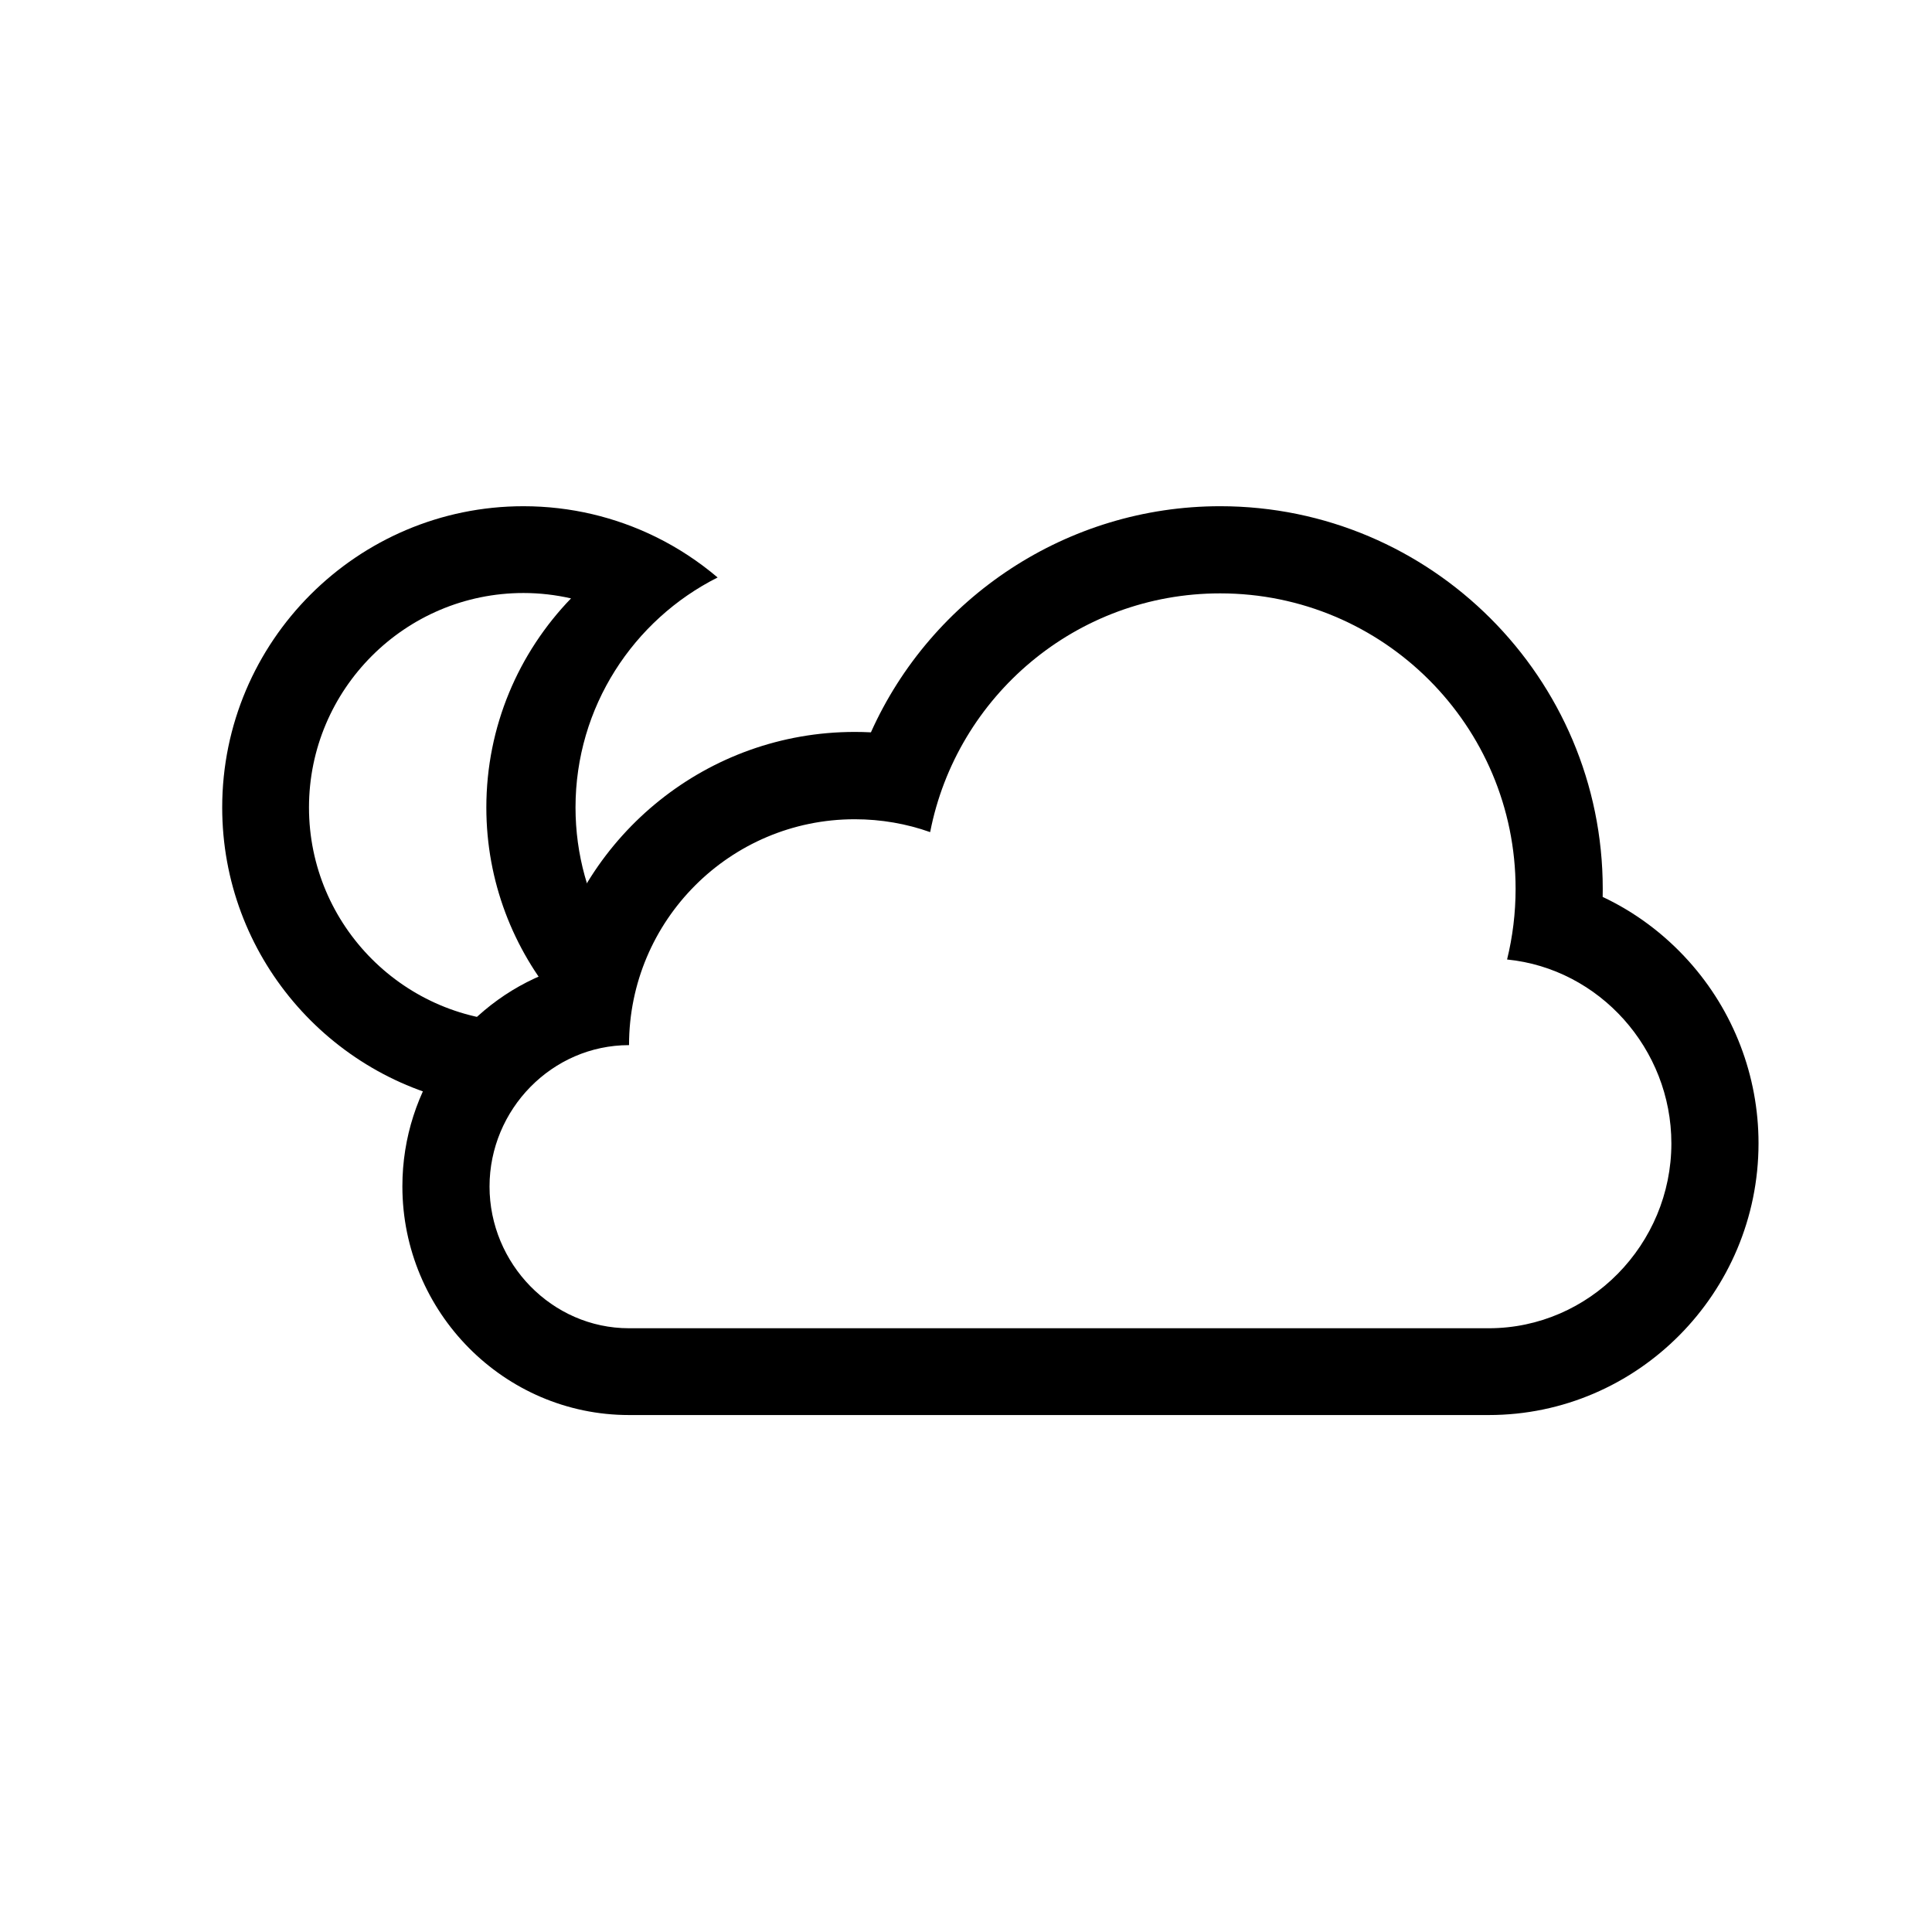 <?xml version="1.0" encoding="iso-8859-1"?>
<!-- Generator: Adobe Illustrator 16.0.4, SVG Export Plug-In . SVG Version: 6.00 Build 0)  -->
<!DOCTYPE svg PUBLIC "-//W3C//DTD SVG 1.1//EN" "http://www.w3.org/Graphics/SVG/1.1/DTD/svg11.dtd">
<svg version="1.1" id="Layer_1" xmlns="http://www.w3.org/2000/svg" xmlns:xlink="http://www.w3.org/1999/xlink" x="0px" y="0px"
	 width="512px" height="512px" viewBox="0 0 512 512" style="enable-background:new 0 0 512 512;" xml:space="preserve">
<rect id="background_1_" style="opacity:0;fill:#929292;" width="512" height="512"/>
<path id="cloud_1_" d="M323.348,157.249c43.244,0,78.301,35.056,78.301,78.3c0,6.455-0.786,12.725-2.258,18.727
	c24.446,2.433,43.54,23.652,43.54,48.743c0,26.726-21.665,48.981-48.391,48.981H166.7c-20.418,0-36.968-17.139-36.968-37.559
	c0-20.416,16.55-37.471,36.968-37.471c0-33.034,26.78-59.86,59.816-59.86c7.009,0,13.732,1.194,19.984,3.41
	C253.518,184.479,285.254,157.249,323.348,157.249 M323.348,134.153c-40.561,0-76.51,24.173-92.547,59.925
	c-1.423-0.073-2.853-0.109-4.284-0.109c-39.058,0-71.894,27.145-80.633,63.56c-22.892,8.542-39.249,30.88-39.249,56.864
	C106.635,347.74,133.58,375,166.7,375h227.84c39.418,0,71.487-32.385,71.487-72.029c0-17.82-6.581-35.015-18.531-48.294
	c-6.481-7.204-14.231-12.969-22.773-16.986c0.015-0.703,0.021-1.421,0.021-2.124C424.744,179.656,379.258,134.153,323.348,134.153
	L323.348,134.153z"/>
<path id="thekillingmoon" d="M143.377,270.616c-1.536,0.128-3.083,0.216-4.652,0.216c-31.342,0-56.84-25.498-56.84-56.84
	c0-31.341,25.498-56.839,56.84-56.839c4.332,0,8.547,0.503,12.604,1.426c-13.879,14.371-22.443,33.905-22.443,55.414
	c0,19.618,7.141,37.579,18.924,51.492L156,256l5.814-7.674c-5.907-10.088-9.297-21.821-9.297-34.333
	c0-26.631,15.351-49.731,37.66-60.957c-5-4.231-10.512-7.873-16.452-10.783c-10.575-5.181-22.451-8.099-35-8.099
	c-44.024,0-79.84,35.816-79.84,79.839c0,39.15,28.333,71.786,65.567,78.537L143.377,270.616z"/>
</svg>